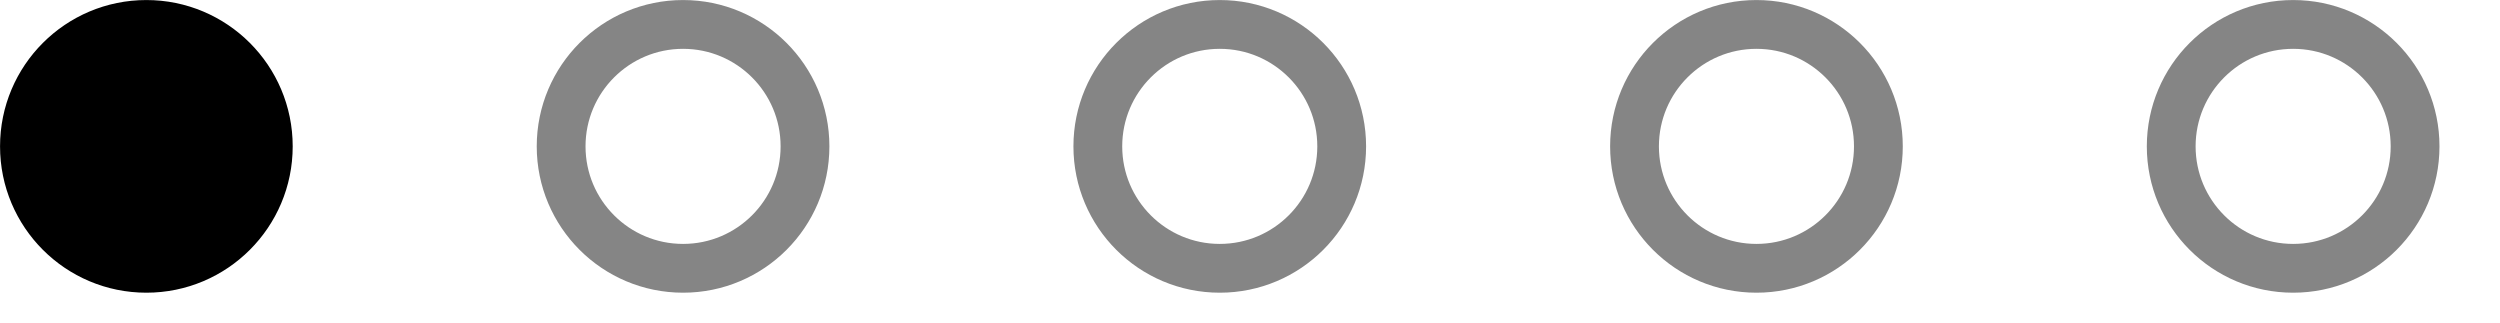 <?xml version="1.0" encoding="utf-8"?>
<svg xmlns="http://www.w3.org/2000/svg" fill="none" height="100%" overflow="visible" preserveAspectRatio="none" style="display: block;" viewBox="0 0 31 4" width="100%">
<g id="Frame 211675">
<circle cx="1.815" cy="1.815" fill="black" id="Ellipse 84" r="1.512" stroke="black" stroke-width="0.605"/>
<circle cx="8.47" cy="1.815" id="Ellipse 86" r="1.512" stroke="black" stroke-opacity="0.48" stroke-width="0.605"/>
<circle cx="15.125" cy="1.815" id="Ellipse 88" r="1.512" stroke="black" stroke-opacity="0.48" stroke-width="0.605"/>
<circle cx="21.78" cy="1.815" id="Ellipse 85" r="1.512" stroke="black" stroke-opacity="0.48" stroke-width="0.605"/>
<circle cx="28.435" cy="1.815" id="Ellipse 87" r="1.512" stroke="black" stroke-opacity="0.48" stroke-width="0.605"/>
</g>
</svg>